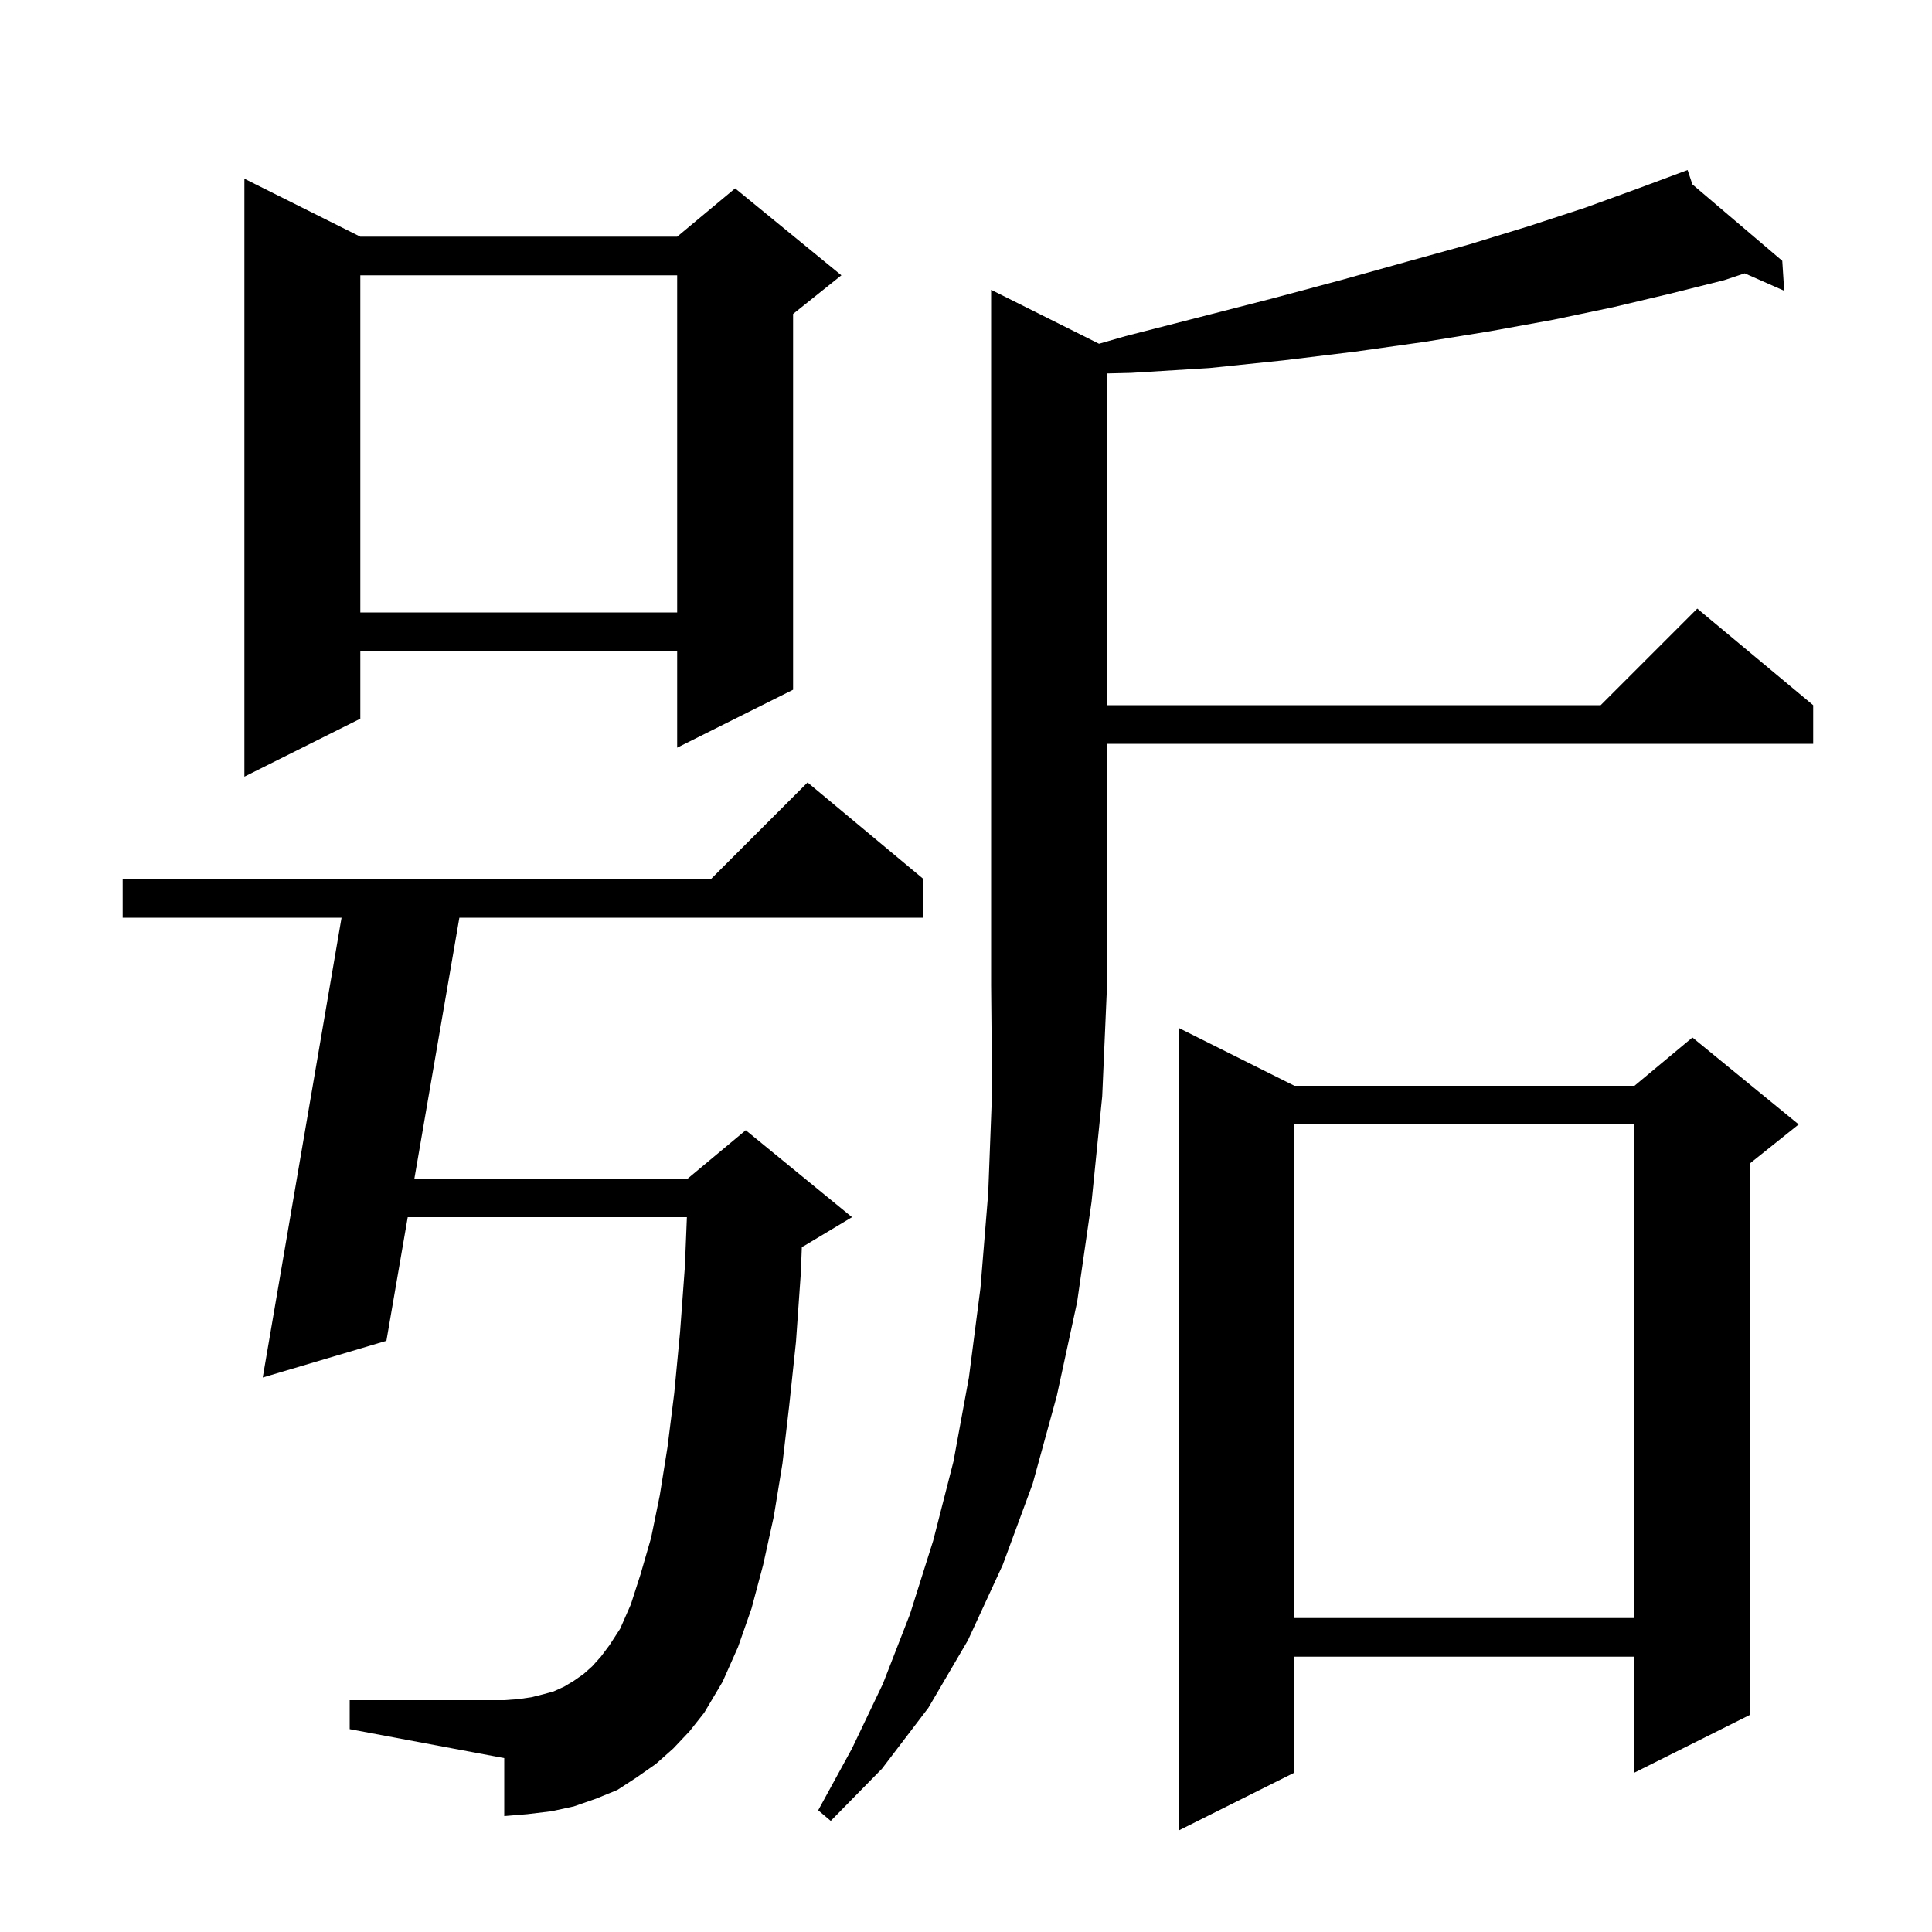 <svg xmlns="http://www.w3.org/2000/svg" xmlns:xlink="http://www.w3.org/1999/xlink" version="1.1" baseProfile="full" viewBox="0 0 200 200" width="200" height="200"><g fill="currentColor"><path d="M 134.0 112.4 L 169.2 112.4 L 175.2 107.4 L 186.2 116.4 L 181.2 120.4 L 181.2 177.5 L 169.2 183.5 L 169.2 171.5 L 134.0 171.5 L 134.0 183.5 L 122.0 189.5 L 122.0 106.4 Z M 113.77 35.585 L 116.5 34.8 L 124.3 32.8 L 131.7 30.9 L 138.8 29.0 L 145.6 27.1 L 152.1 25.3 L 158.3 23.4 L 164.1 21.5 L 169.6 19.5 L 173.813 17.93 L 173.8 17.9 L 173.829 17.925 L 174.7 17.6 L 175.196 19.087 L 184.5 27.0 L 184.7 30.1 L 180.611 28.296 L 178.5 29.0 L 172.9 30.4 L 167.0 31.8 L 160.8 33.1 L 154.2 34.3 L 147.4 35.4 L 140.3 36.4 L 132.9 37.3 L 125.2 38.1 L 117.1 38.6 L 114.6 38.66 L 114.6 73.0 L 165.7 73.0 L 175.7 63.0 L 187.7 73.0 L 187.7 77.0 L 114.6 77.0 L 114.6 102.0 L 114.1 113.5 L 113.0 124.4 L 111.5 134.8 L 109.4 144.5 L 106.9 153.6 L 103.8 162.0 L 100.2 169.8 L 96.1 176.8 L 91.3 183.1 L 86.0 188.5 L 84.7 187.4 L 88.2 181.0 L 91.4 174.3 L 94.2 167.1 L 96.6 159.5 L 98.7 151.3 L 100.3 142.6 L 101.5 133.3 L 102.3 123.5 L 102.7 113.0 L 102.6 102.0 L 102.6 30.0 Z M 69.7 181.0 L 67.9 182.6 L 65.9 184.0 L 63.9 185.3 L 61.7 186.2 L 59.4 187.0 L 57.1 187.5 L 54.6 187.8 L 52.2 188.0 L 52.2 182.0 L 36.2 179.0 L 36.2 176.0 L 52.2 176.0 L 53.6 175.9 L 55.0 175.7 L 56.2 175.4 L 57.3 175.1 L 58.4 174.6 L 59.4 174.0 L 60.4 173.3 L 61.3 172.5 L 62.2 171.5 L 63.1 170.3 L 64.2 168.6 L 65.3 166.1 L 66.3 163.0 L 67.4 159.2 L 68.3 154.8 L 69.1 149.8 L 69.8 144.2 L 70.4 137.9 L 70.9 131.1 L 71.107 126.0 L 42.208 126.0 L 40.0 138.8 L 27.2 142.6 L 35.357 95.0 L 12.7 95.0 L 12.7 91.0 L 73.6 91.0 L 83.6 81.0 L 95.6 91.0 L 95.6 95.0 L 47.555 95.0 L 42.898 122.0 L 71.2 122.0 L 77.2 117.0 L 88.2 126.0 L 83.2 129.0 L 83.007 129.08 L 82.9 131.8 L 82.4 138.9 L 81.7 145.5 L 81.0 151.5 L 80.1 157.0 L 79.0 162.0 L 77.8 166.5 L 76.4 170.5 L 74.8 174.1 L 72.9 177.3 L 71.4 179.2 Z M 134.0 116.4 L 134.0 167.5 L 169.2 167.5 L 169.2 116.4 Z M 37.3 24.5 L 70.1 24.5 L 76.1 19.5 L 87.1 28.5 L 82.1 32.5 L 82.1 71.4 L 70.1 77.4 L 70.1 67.4 L 37.3 67.4 L 37.3 74.4 L 25.3 80.4 L 25.3 18.5 Z M 37.3 28.5 L 37.3 63.4 L 70.1 63.4 L 70.1 28.5 Z "/></g></svg>